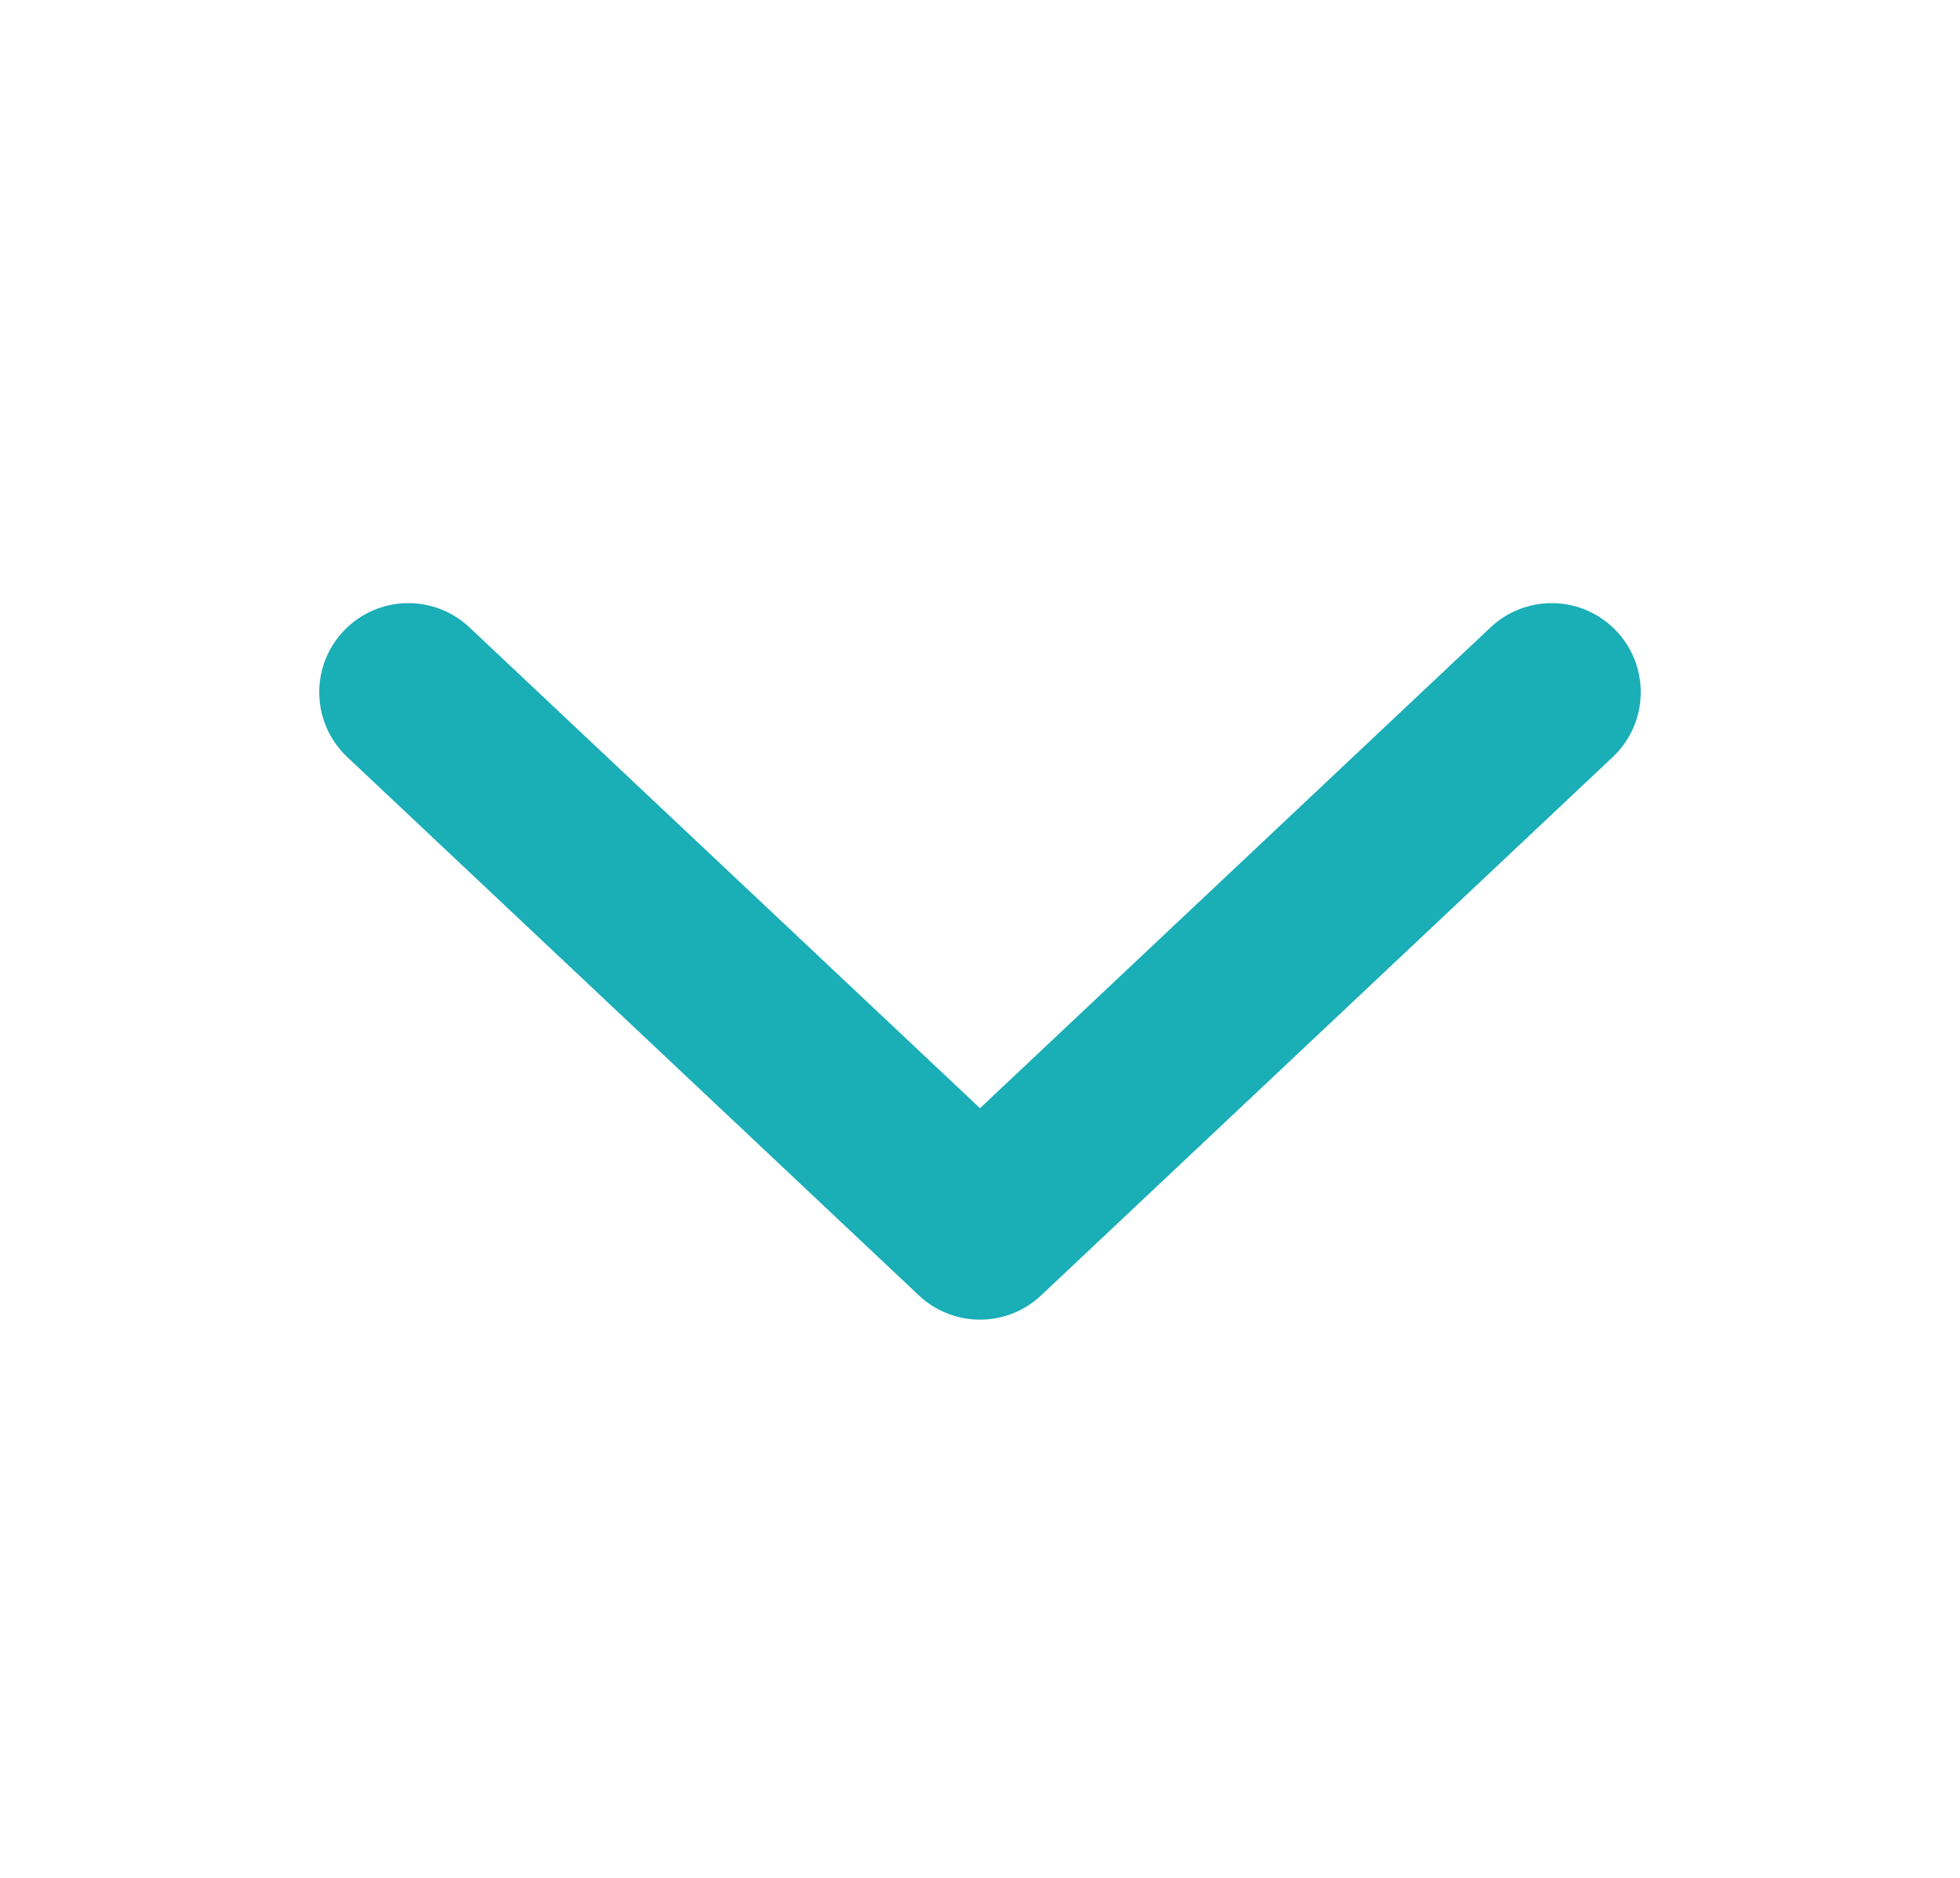 <svg width="24" height="23" viewBox="0 0 24 23" fill="none" xmlns="http://www.w3.org/2000/svg">
<path d="M19 8.478L12 15.072L5 8.478" stroke="#1AAEB7" stroke-width="2.182" stroke-linecap="round" stroke-linejoin="round"/>
</svg>
